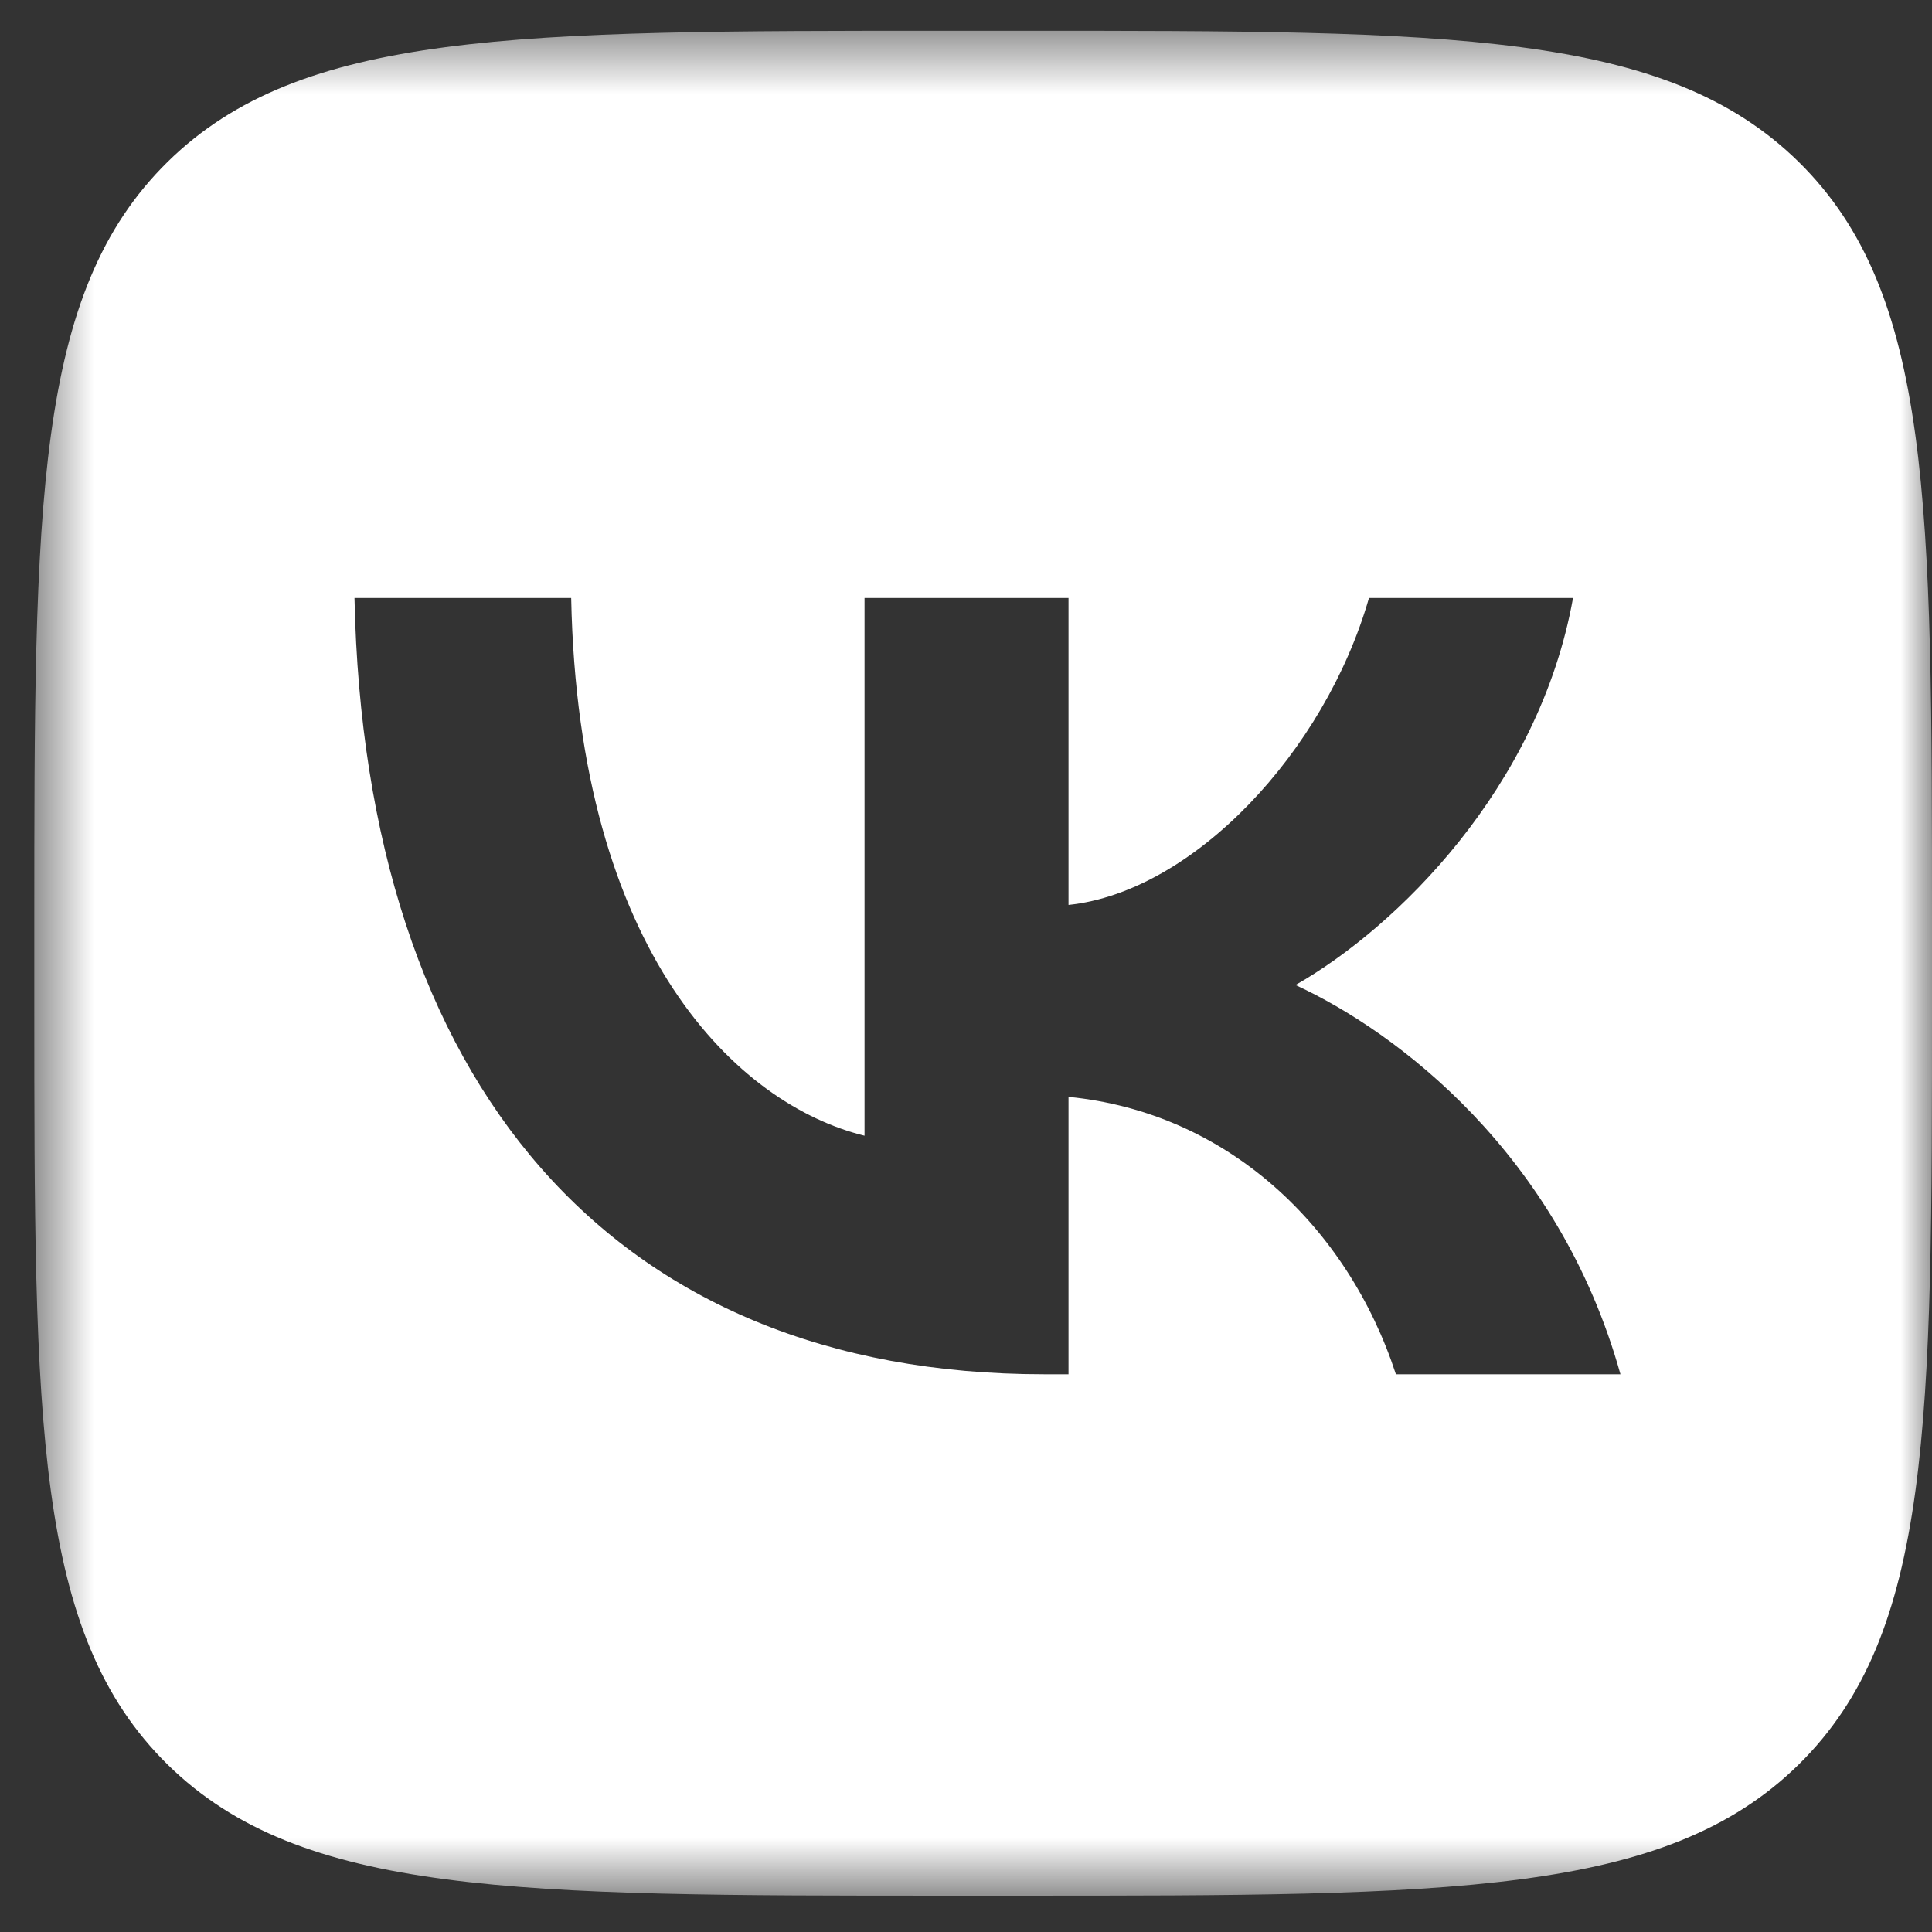 <?xml version="1.0" encoding="UTF-8"?> <svg xmlns="http://www.w3.org/2000/svg" width="31" height="31" viewBox="0 0 31 31" fill="none"><rect x="0" y="0" width="31" height="31" fill="#333333" stroke="none"/><mask id="mask0_3735_7889" style="mask-type:luminance" maskUnits="userSpaceOnUse" x="0" y="0" width="32" height="31"><path d="M31 0.494H0.55V30.417H31V0.494Z" fill="white"></path></mask><g mask="url(#mask0_3735_7889)"><path fill-rule="evenodd" clip-rule="evenodd" d="M2.69 2.597C0.55 4.701 0.55 8.086 0.55 14.857V16.054C0.55 22.825 0.55 26.21 2.69 28.314C4.831 30.417 8.276 30.417 15.166 30.417H16.384C23.274 30.417 26.719 30.417 28.86 28.314C31 26.21 31 22.825 31 16.054V14.857C31 8.086 31 4.701 28.86 2.597C26.719 0.494 23.274 0.494 16.384 0.494H15.166C8.276 0.494 4.831 0.494 2.69 2.597ZM5.688 9.595C5.853 17.376 9.812 22.051 16.752 22.051H17.145V17.6C19.695 17.849 21.624 19.682 22.398 22.051H26.001C25.012 18.51 22.41 16.553 20.787 15.805C22.41 14.882 24.694 12.638 25.24 9.595H21.966C21.256 12.064 19.15 14.308 17.145 14.52V9.595H13.872V18.223C11.842 17.725 9.279 15.306 9.165 9.595H5.688Z" fill="white"></path></g></svg> 